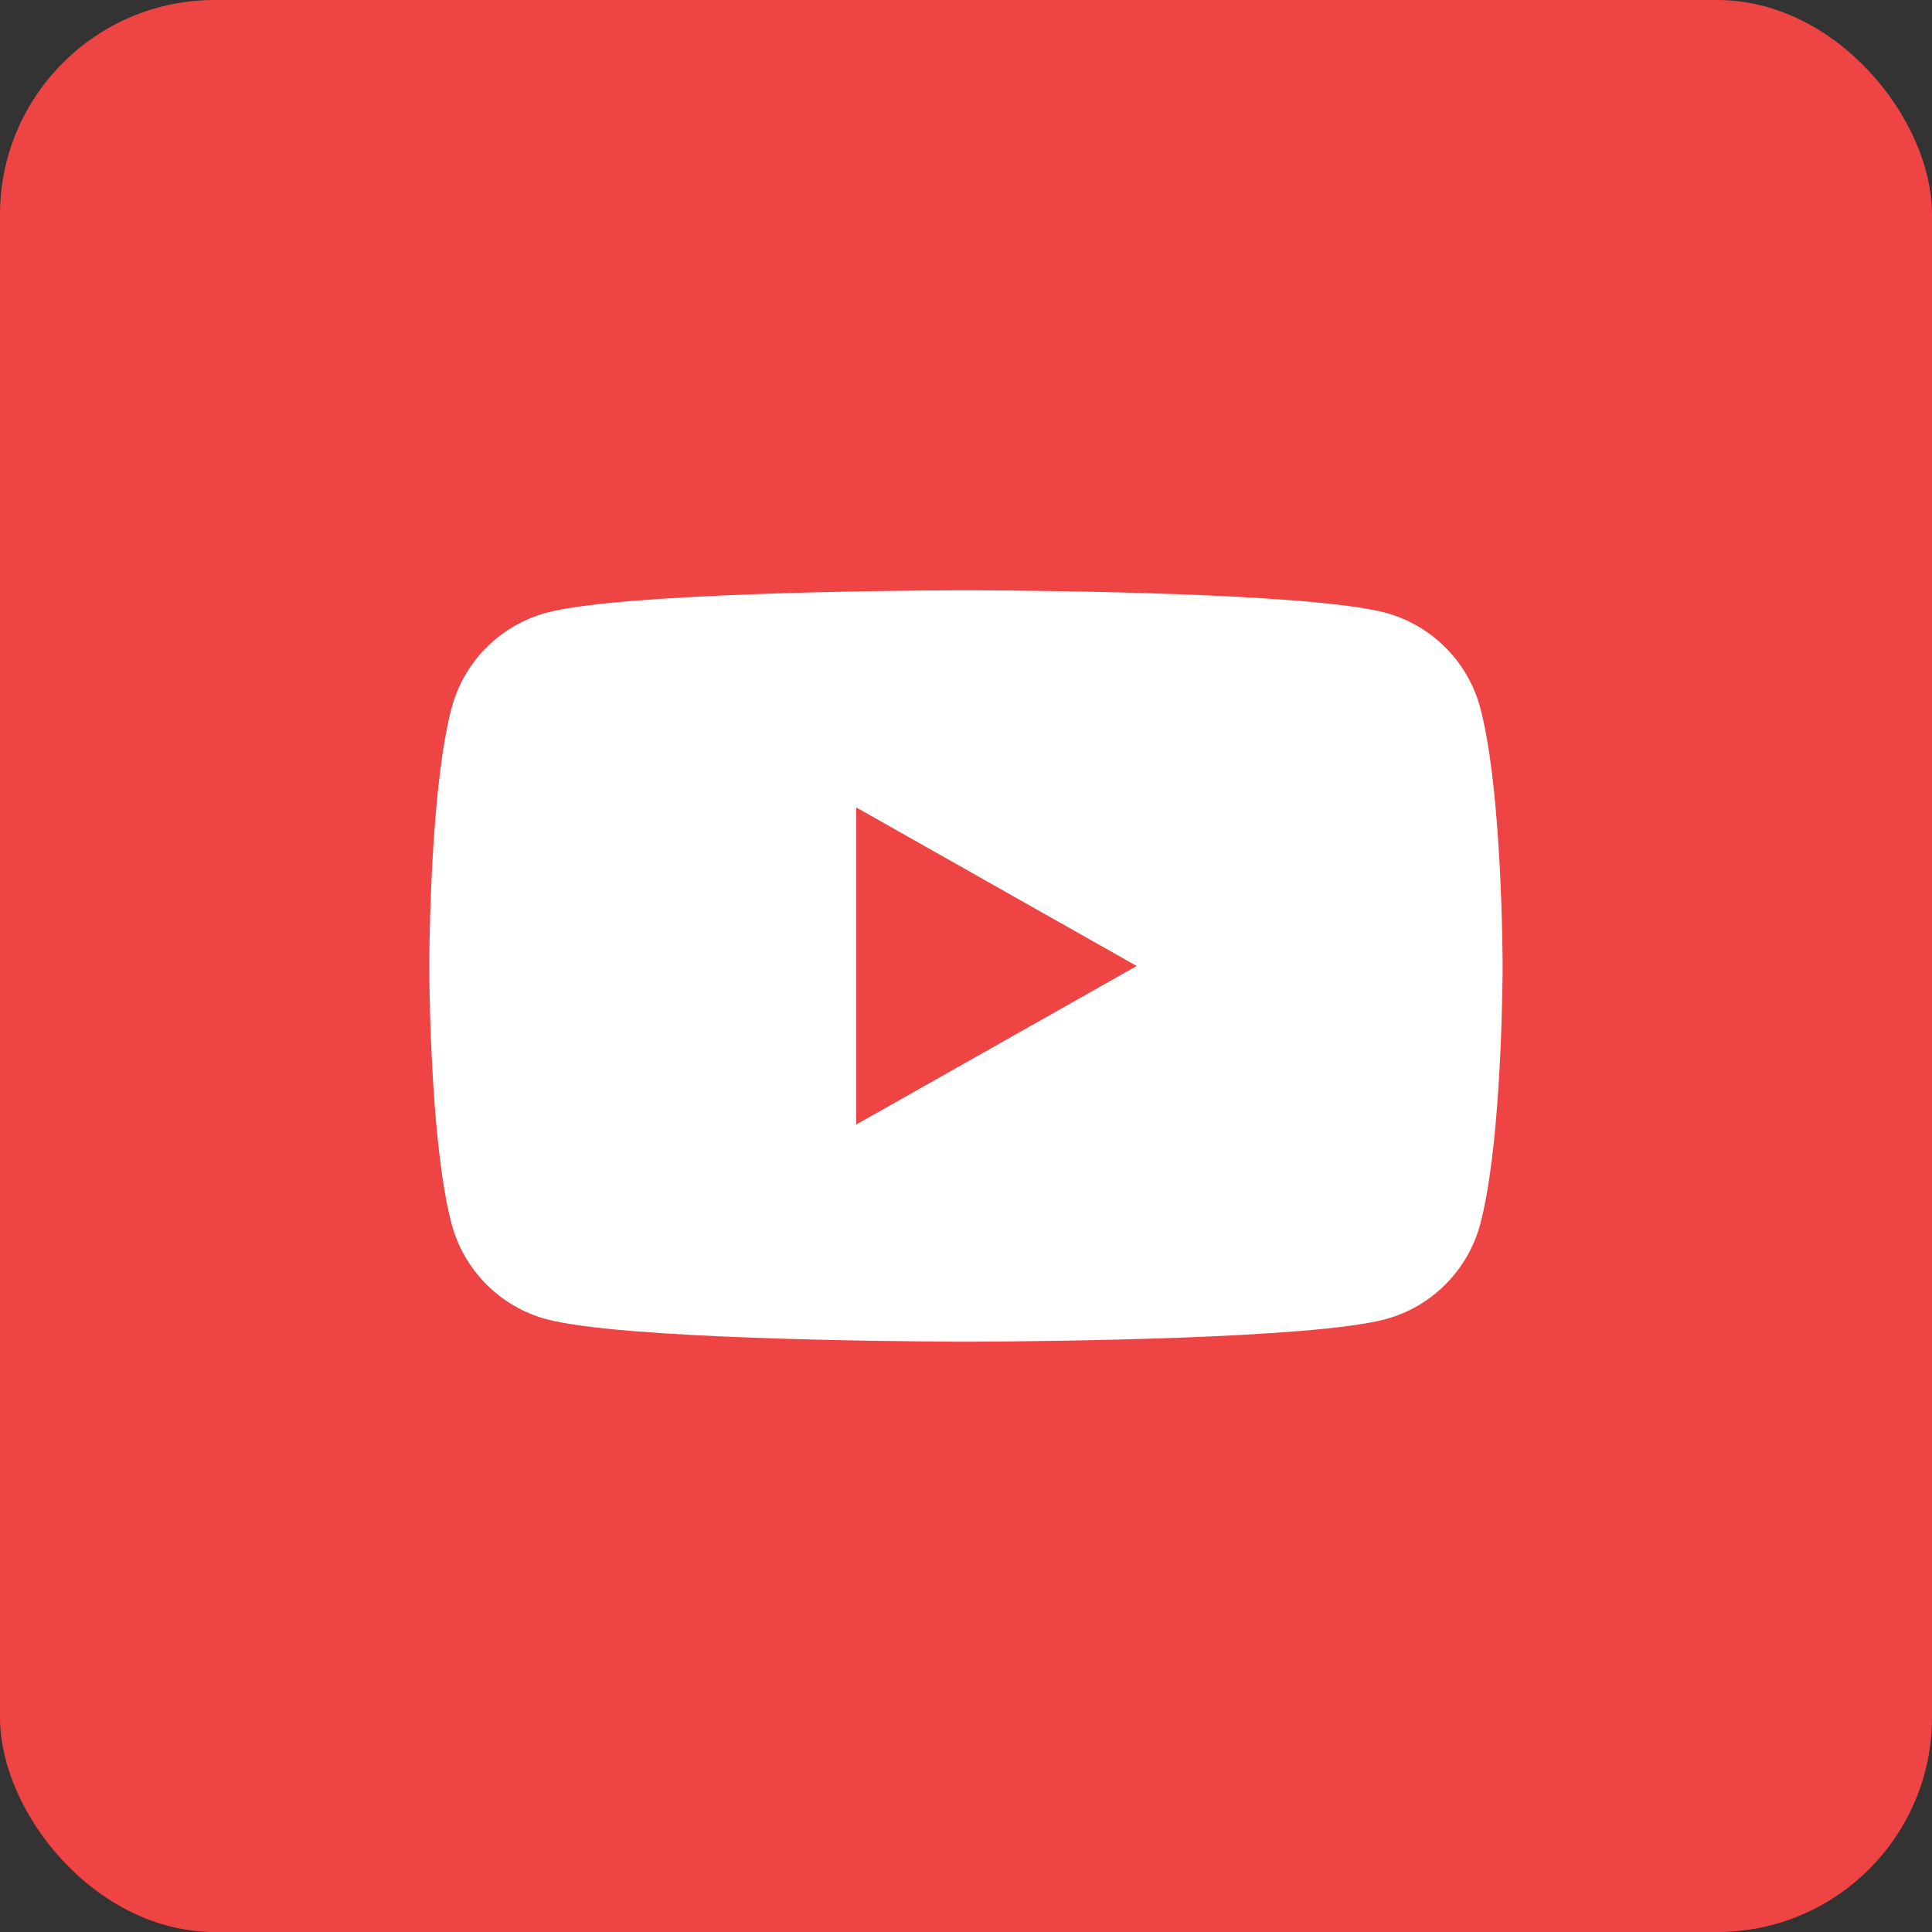 <svg width="36" height="36" viewBox="0 0 36 36" fill="none" xmlns="http://www.w3.org/2000/svg">
<rect x="0" y="0" width="36" height="36" fill="#333333" stroke="none"/>
<rect width="36" height="36" rx="4" fill="#EF4444"/>
<path d="M18.247 11C19.422 11.005 24.439 11.049 25.813 11.417C26.674 11.647 27.351 12.325 27.581 13.185C27.943 14.537 27.992 17.162 27.998 17.837L27.999 17.989L27.999 17.999C27.999 17.999 27.999 18.003 27.999 18.01L27.998 18.161C27.992 18.837 27.943 21.462 27.581 22.813C27.351 23.674 26.674 24.352 25.813 24.582C24.439 24.95 19.422 24.994 18.247 24.999L18.041 24.999C18.013 24.999 17.999 24.999 17.999 24.999L17.989 24.999C17.982 24.999 17.971 24.999 17.958 24.999L17.752 24.999C16.576 24.994 11.559 24.95 10.185 24.582C9.325 24.352 8.647 23.674 8.417 22.813C8.055 21.462 8.006 18.837 8 18.161V17.837C8.006 17.162 8.055 14.537 8.417 13.185C8.647 12.325 9.325 11.647 10.185 11.417C11.559 11.049 16.576 11.005 17.752 11H18.247ZM15.954 15.045V20.954L21.181 18L15.954 15.045Z" fill="white"/>
</svg>
